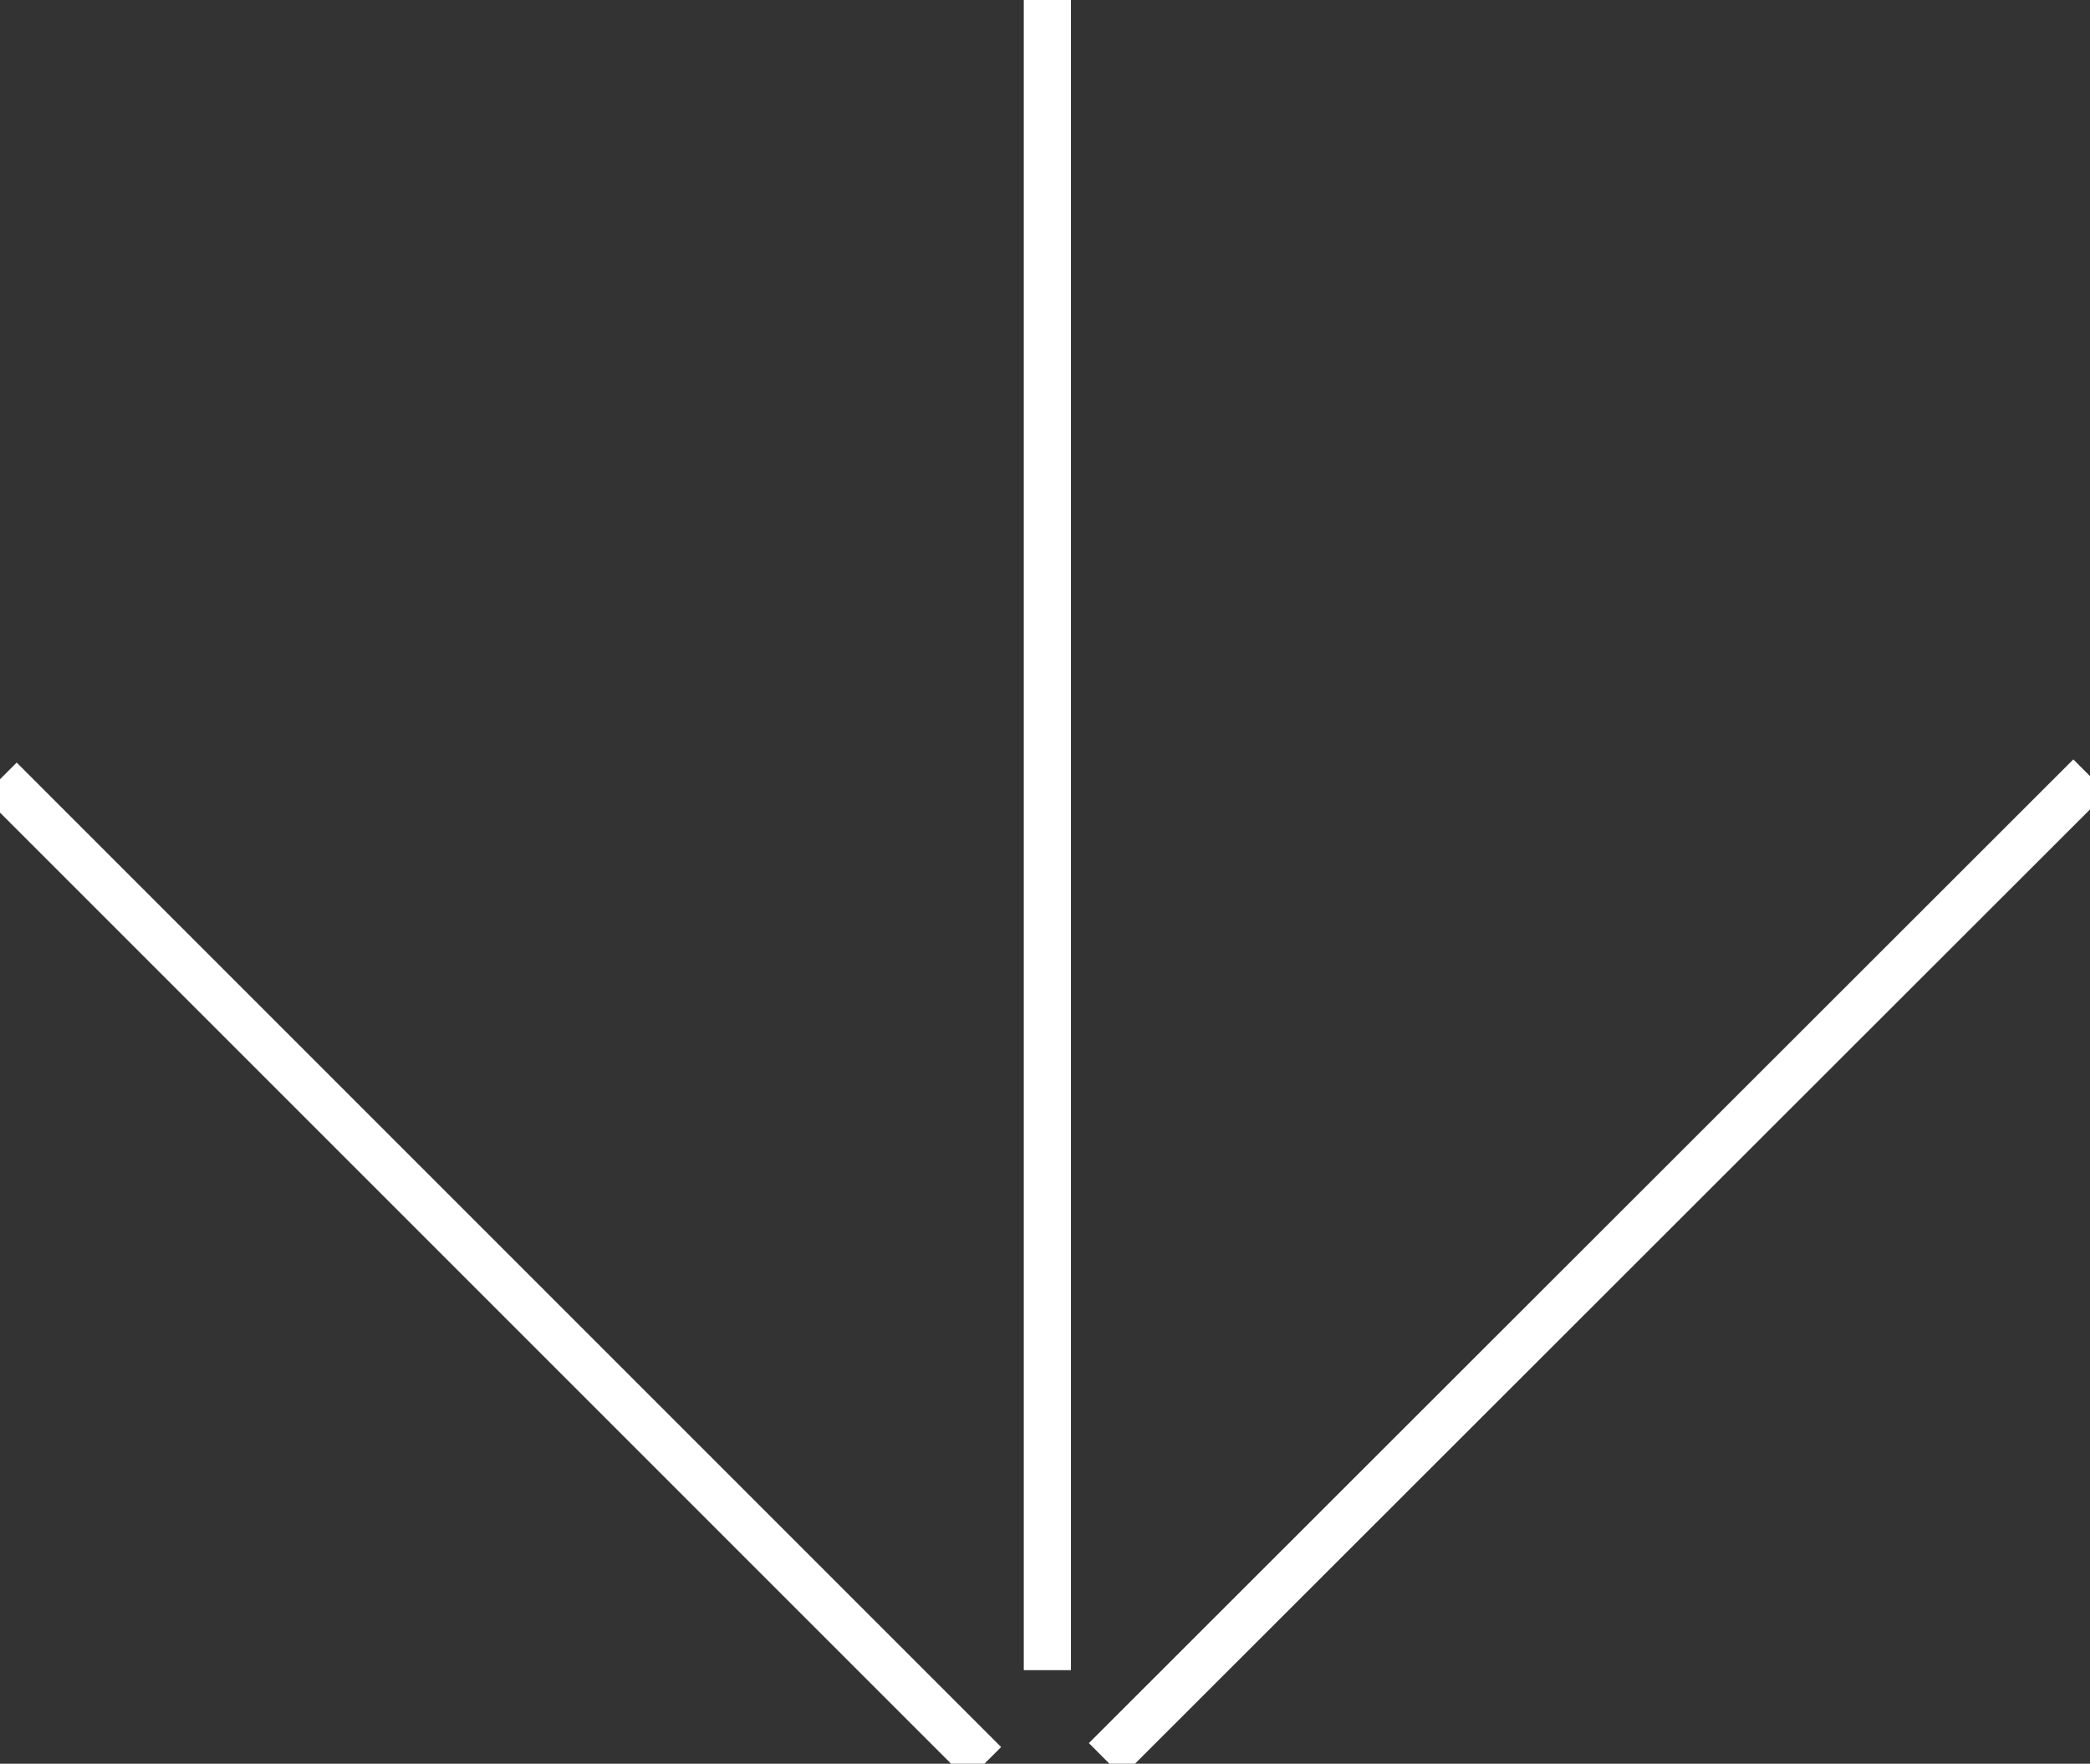 <?xml version="1.0" encoding="UTF-8"?>
<svg id="Layer_1" data-name="Layer 1" xmlns="http://www.w3.org/2000/svg" version="1.1" viewBox="0 0 265.8 224.3">
  <rect x="0" y="0" width="265.8" height="224.3" fill="#333333" stroke="none"/>
  <line x1="133.2" x2="133.2" y2="212.4" fill="none" stroke="#fff" stroke-width="6"/>
  <line x1="265.8" y1="98.7" x2="140.6" y2="223.8" fill="none" stroke="#fff" stroke-width="6"/>
  <line y1="99.1" x2="125.2" y2="224.3" fill="none" stroke="#fff" stroke-width="6"/>
</svg>